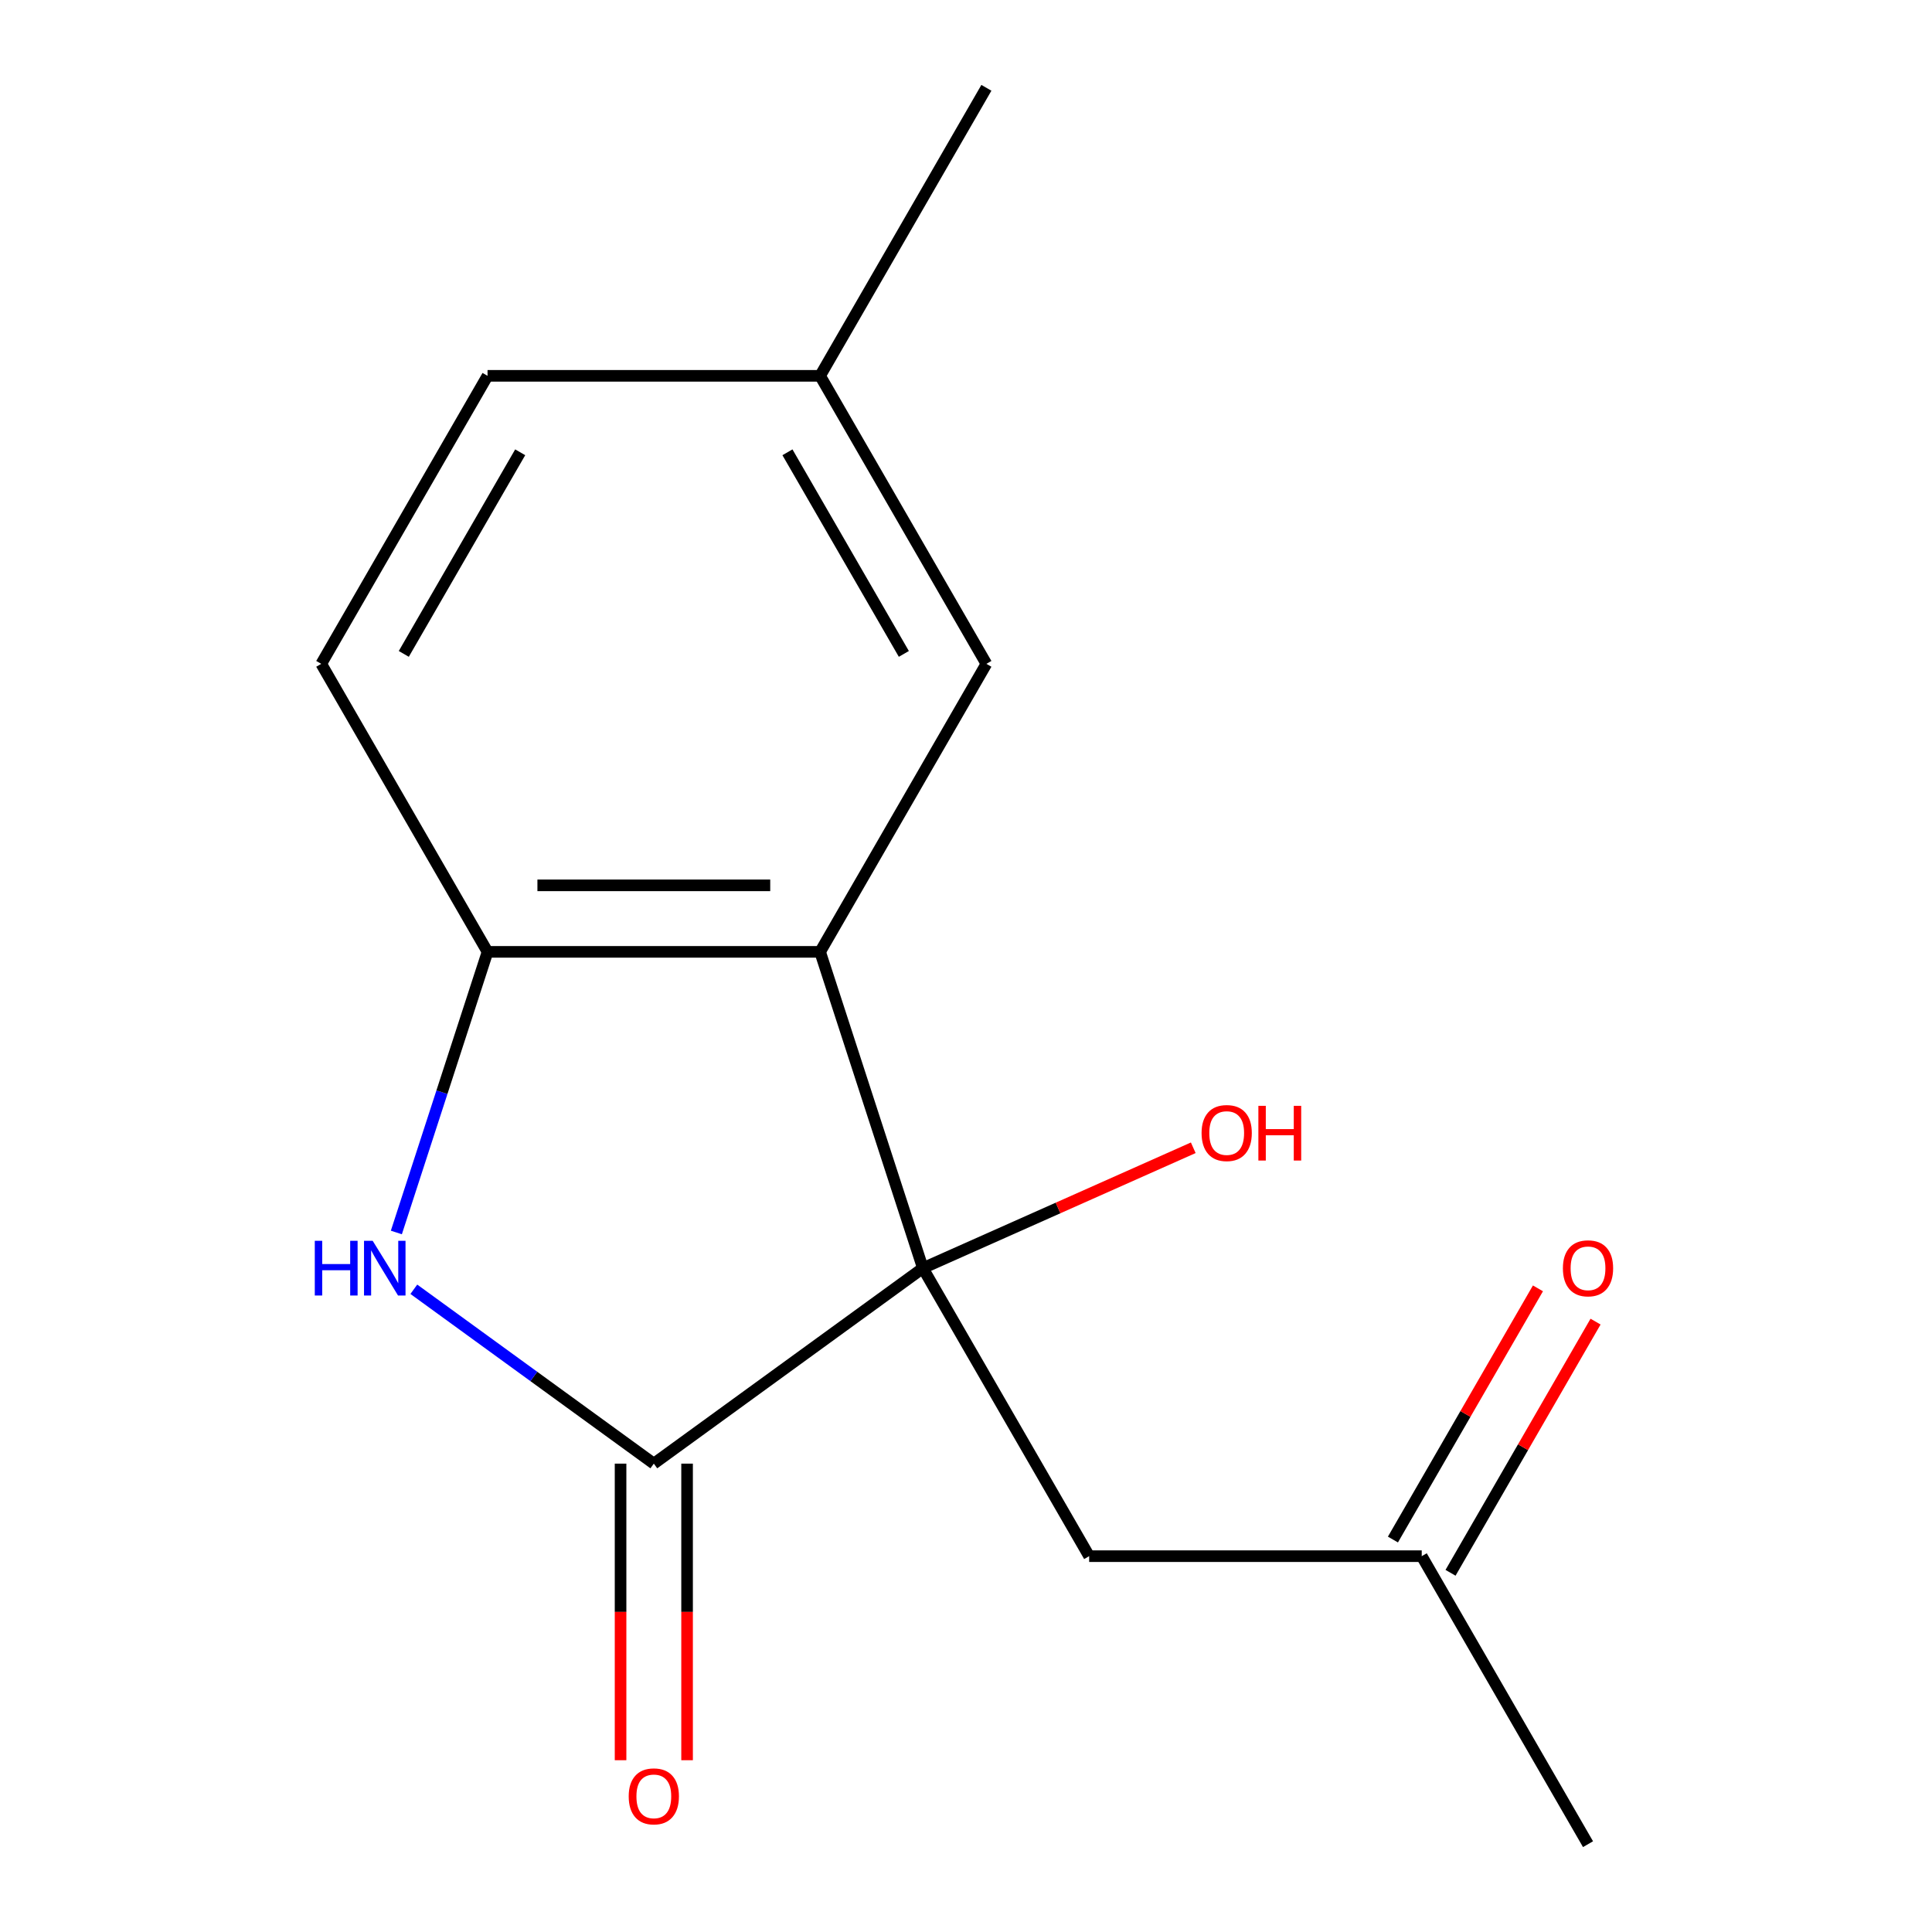 <?xml version='1.0' encoding='iso-8859-1'?>
<svg version='1.1' baseProfile='full'
              xmlns='http://www.w3.org/2000/svg'
                      xmlns:rdkit='http://www.rdkit.org/xml'
                      xmlns:xlink='http://www.w3.org/1999/xlink'
                  xml:space='preserve'
width='1000px' height='1000px' viewBox='0 0 1000 1000'>
<!-- END OF HEADER -->
<rect style='opacity:1.0;fill:#FFFFFF;stroke:none' width='1000' height='1000' x='0' y='0'> </rect>
<path class='bond-0' d='M 477.679,656.394 L 338.417,757.574' style='fill:none;fill-rule:evenodd;stroke:#000000;stroke-width:6px;stroke-linecap:butt;stroke-linejoin:miter;stroke-opacity:1' />
<path class='bond-1' d='M 477.679,656.394 L 424.486,492.681' style='fill:none;fill-rule:evenodd;stroke:#000000;stroke-width:6px;stroke-linecap:butt;stroke-linejoin:miter;stroke-opacity:1' />
<path class='bond-4' d='M 477.679,656.394 L 563.748,805.47' style='fill:none;fill-rule:evenodd;stroke:#000000;stroke-width:6px;stroke-linecap:butt;stroke-linejoin:miter;stroke-opacity:1' />
<path class='bond-9' d='M 477.679,656.394 L 547.655,625.239' style='fill:none;fill-rule:evenodd;stroke:#000000;stroke-width:6px;stroke-linecap:butt;stroke-linejoin:miter;stroke-opacity:1' />
<path class='bond-9' d='M 547.655,625.239 L 617.631,594.083' style='fill:none;fill-rule:evenodd;stroke:#FF0000;stroke-width:6px;stroke-linecap:butt;stroke-linejoin:miter;stroke-opacity:1' />
<path class='bond-2' d='M 338.417,757.574 L 276.307,712.449' style='fill:none;fill-rule:evenodd;stroke:#000000;stroke-width:6px;stroke-linecap:butt;stroke-linejoin:miter;stroke-opacity:1' />
<path class='bond-2' d='M 276.307,712.449 L 214.198,667.324' style='fill:none;fill-rule:evenodd;stroke:#0000FF;stroke-width:6px;stroke-linecap:butt;stroke-linejoin:miter;stroke-opacity:1' />
<path class='bond-6' d='M 321.203,757.574 L 321.203,834.331' style='fill:none;fill-rule:evenodd;stroke:#000000;stroke-width:6px;stroke-linecap:butt;stroke-linejoin:miter;stroke-opacity:1' />
<path class='bond-6' d='M 321.203,834.331 L 321.203,911.088' style='fill:none;fill-rule:evenodd;stroke:#FF0000;stroke-width:6px;stroke-linecap:butt;stroke-linejoin:miter;stroke-opacity:1' />
<path class='bond-6' d='M 355.631,757.574 L 355.631,834.331' style='fill:none;fill-rule:evenodd;stroke:#000000;stroke-width:6px;stroke-linecap:butt;stroke-linejoin:miter;stroke-opacity:1' />
<path class='bond-6' d='M 355.631,834.331 L 355.631,911.088' style='fill:none;fill-rule:evenodd;stroke:#FF0000;stroke-width:6px;stroke-linecap:butt;stroke-linejoin:miter;stroke-opacity:1' />
<path class='bond-3' d='M 424.486,492.681 L 252.348,492.681' style='fill:none;fill-rule:evenodd;stroke:#000000;stroke-width:6px;stroke-linecap:butt;stroke-linejoin:miter;stroke-opacity:1' />
<path class='bond-3' d='M 398.665,458.254 L 278.169,458.254' style='fill:none;fill-rule:evenodd;stroke:#000000;stroke-width:6px;stroke-linecap:butt;stroke-linejoin:miter;stroke-opacity:1' />
<path class='bond-5' d='M 424.486,492.681 L 510.555,343.606' style='fill:none;fill-rule:evenodd;stroke:#000000;stroke-width:6px;stroke-linecap:butt;stroke-linejoin:miter;stroke-opacity:1' />
<path class='bond-15' d='M 205.154,637.931 L 228.751,565.306' style='fill:none;fill-rule:evenodd;stroke:#0000FF;stroke-width:6px;stroke-linecap:butt;stroke-linejoin:miter;stroke-opacity:1' />
<path class='bond-15' d='M 228.751,565.306 L 252.348,492.681' style='fill:none;fill-rule:evenodd;stroke:#000000;stroke-width:6px;stroke-linecap:butt;stroke-linejoin:miter;stroke-opacity:1' />
<path class='bond-7' d='M 252.348,492.681 L 166.279,343.606' style='fill:none;fill-rule:evenodd;stroke:#000000;stroke-width:6px;stroke-linecap:butt;stroke-linejoin:miter;stroke-opacity:1' />
<path class='bond-8' d='M 563.748,805.47 L 735.886,805.47' style='fill:none;fill-rule:evenodd;stroke:#000000;stroke-width:6px;stroke-linecap:butt;stroke-linejoin:miter;stroke-opacity:1' />
<path class='bond-11' d='M 510.555,343.606 L 424.486,194.53' style='fill:none;fill-rule:evenodd;stroke:#000000;stroke-width:6px;stroke-linecap:butt;stroke-linejoin:miter;stroke-opacity:1' />
<path class='bond-11' d='M 467.829,338.458 L 407.581,234.105' style='fill:none;fill-rule:evenodd;stroke:#000000;stroke-width:6px;stroke-linecap:butt;stroke-linejoin:miter;stroke-opacity:1' />
<path class='bond-16' d='M 166.279,343.606 L 252.348,194.53' style='fill:none;fill-rule:evenodd;stroke:#000000;stroke-width:6px;stroke-linecap:butt;stroke-linejoin:miter;stroke-opacity:1' />
<path class='bond-16' d='M 209.005,338.458 L 269.253,234.105' style='fill:none;fill-rule:evenodd;stroke:#000000;stroke-width:6px;stroke-linecap:butt;stroke-linejoin:miter;stroke-opacity:1' />
<path class='bond-10' d='M 750.793,814.077 L 788.325,749.071' style='fill:none;fill-rule:evenodd;stroke:#000000;stroke-width:6px;stroke-linecap:butt;stroke-linejoin:miter;stroke-opacity:1' />
<path class='bond-10' d='M 788.325,749.071 L 825.856,684.065' style='fill:none;fill-rule:evenodd;stroke:#FF0000;stroke-width:6px;stroke-linecap:butt;stroke-linejoin:miter;stroke-opacity:1' />
<path class='bond-10' d='M 720.978,796.863 L 758.509,731.857' style='fill:none;fill-rule:evenodd;stroke:#000000;stroke-width:6px;stroke-linecap:butt;stroke-linejoin:miter;stroke-opacity:1' />
<path class='bond-10' d='M 758.509,731.857 L 796.041,666.851' style='fill:none;fill-rule:evenodd;stroke:#FF0000;stroke-width:6px;stroke-linecap:butt;stroke-linejoin:miter;stroke-opacity:1' />
<path class='bond-13' d='M 735.886,805.47 L 821.955,954.545' style='fill:none;fill-rule:evenodd;stroke:#000000;stroke-width:6px;stroke-linecap:butt;stroke-linejoin:miter;stroke-opacity:1' />
<path class='bond-12' d='M 424.486,194.53 L 252.348,194.53' style='fill:none;fill-rule:evenodd;stroke:#000000;stroke-width:6px;stroke-linecap:butt;stroke-linejoin:miter;stroke-opacity:1' />
<path class='bond-14' d='M 424.486,194.53 L 510.555,45.455' style='fill:none;fill-rule:evenodd;stroke:#000000;stroke-width:6px;stroke-linecap:butt;stroke-linejoin:miter;stroke-opacity:1' />
<path  class='atom-3' d='M 162.934 642.234
L 166.774 642.234
L 166.774 654.274
L 181.254 654.274
L 181.254 642.234
L 185.094 642.234
L 185.094 670.554
L 181.254 670.554
L 181.254 657.474
L 166.774 657.474
L 166.774 670.554
L 162.934 670.554
L 162.934 642.234
' fill='#0000FF'/>
<path  class='atom-3' d='M 192.894 642.234
L 202.174 657.234
Q 203.094 658.714, 204.574 661.394
Q 206.054 664.074, 206.134 664.234
L 206.134 642.234
L 209.894 642.234
L 209.894 670.554
L 206.014 670.554
L 196.054 654.154
Q 194.894 652.234, 193.654 650.034
Q 192.454 647.834, 192.094 647.154
L 192.094 670.554
L 188.414 670.554
L 188.414 642.234
L 192.894 642.234
' fill='#0000FF'/>
<path  class='atom-7' d='M 325.417 929.792
Q 325.417 922.992, 328.777 919.192
Q 332.137 915.392, 338.417 915.392
Q 344.697 915.392, 348.057 919.192
Q 351.417 922.992, 351.417 929.792
Q 351.417 936.672, 348.017 940.592
Q 344.617 944.472, 338.417 944.472
Q 332.177 944.472, 328.777 940.592
Q 325.417 936.712, 325.417 929.792
M 338.417 941.272
Q 342.737 941.272, 345.057 938.392
Q 347.417 935.472, 347.417 929.792
Q 347.417 924.232, 345.057 921.432
Q 342.737 918.592, 338.417 918.592
Q 334.097 918.592, 331.737 921.392
Q 329.417 924.192, 329.417 929.792
Q 329.417 935.512, 331.737 938.392
Q 334.097 941.272, 338.417 941.272
' fill='#FF0000'/>
<path  class='atom-10' d='M 621.935 586.459
Q 621.935 579.659, 625.295 575.859
Q 628.655 572.059, 634.935 572.059
Q 641.215 572.059, 644.575 575.859
Q 647.935 579.659, 647.935 586.459
Q 647.935 593.339, 644.535 597.259
Q 641.135 601.139, 634.935 601.139
Q 628.695 601.139, 625.295 597.259
Q 621.935 593.379, 621.935 586.459
M 634.935 597.939
Q 639.255 597.939, 641.575 595.059
Q 643.935 592.139, 643.935 586.459
Q 643.935 580.899, 641.575 578.099
Q 639.255 575.259, 634.935 575.259
Q 630.615 575.259, 628.255 578.059
Q 625.935 580.859, 625.935 586.459
Q 625.935 592.179, 628.255 595.059
Q 630.615 597.939, 634.935 597.939
' fill='#FF0000'/>
<path  class='atom-10' d='M 651.335 572.379
L 655.175 572.379
L 655.175 584.419
L 669.655 584.419
L 669.655 572.379
L 673.495 572.379
L 673.495 600.699
L 669.655 600.699
L 669.655 587.619
L 655.175 587.619
L 655.175 600.699
L 651.335 600.699
L 651.335 572.379
' fill='#FF0000'/>
<path  class='atom-11' d='M 808.955 656.474
Q 808.955 649.674, 812.315 645.874
Q 815.675 642.074, 821.955 642.074
Q 828.235 642.074, 831.595 645.874
Q 834.955 649.674, 834.955 656.474
Q 834.955 663.354, 831.555 667.274
Q 828.155 671.154, 821.955 671.154
Q 815.715 671.154, 812.315 667.274
Q 808.955 663.394, 808.955 656.474
M 821.955 667.954
Q 826.275 667.954, 828.595 665.074
Q 830.955 662.154, 830.955 656.474
Q 830.955 650.914, 828.595 648.114
Q 826.275 645.274, 821.955 645.274
Q 817.635 645.274, 815.275 648.074
Q 812.955 650.874, 812.955 656.474
Q 812.955 662.194, 815.275 665.074
Q 817.635 667.954, 821.955 667.954
' fill='#FF0000'/>
</svg>
